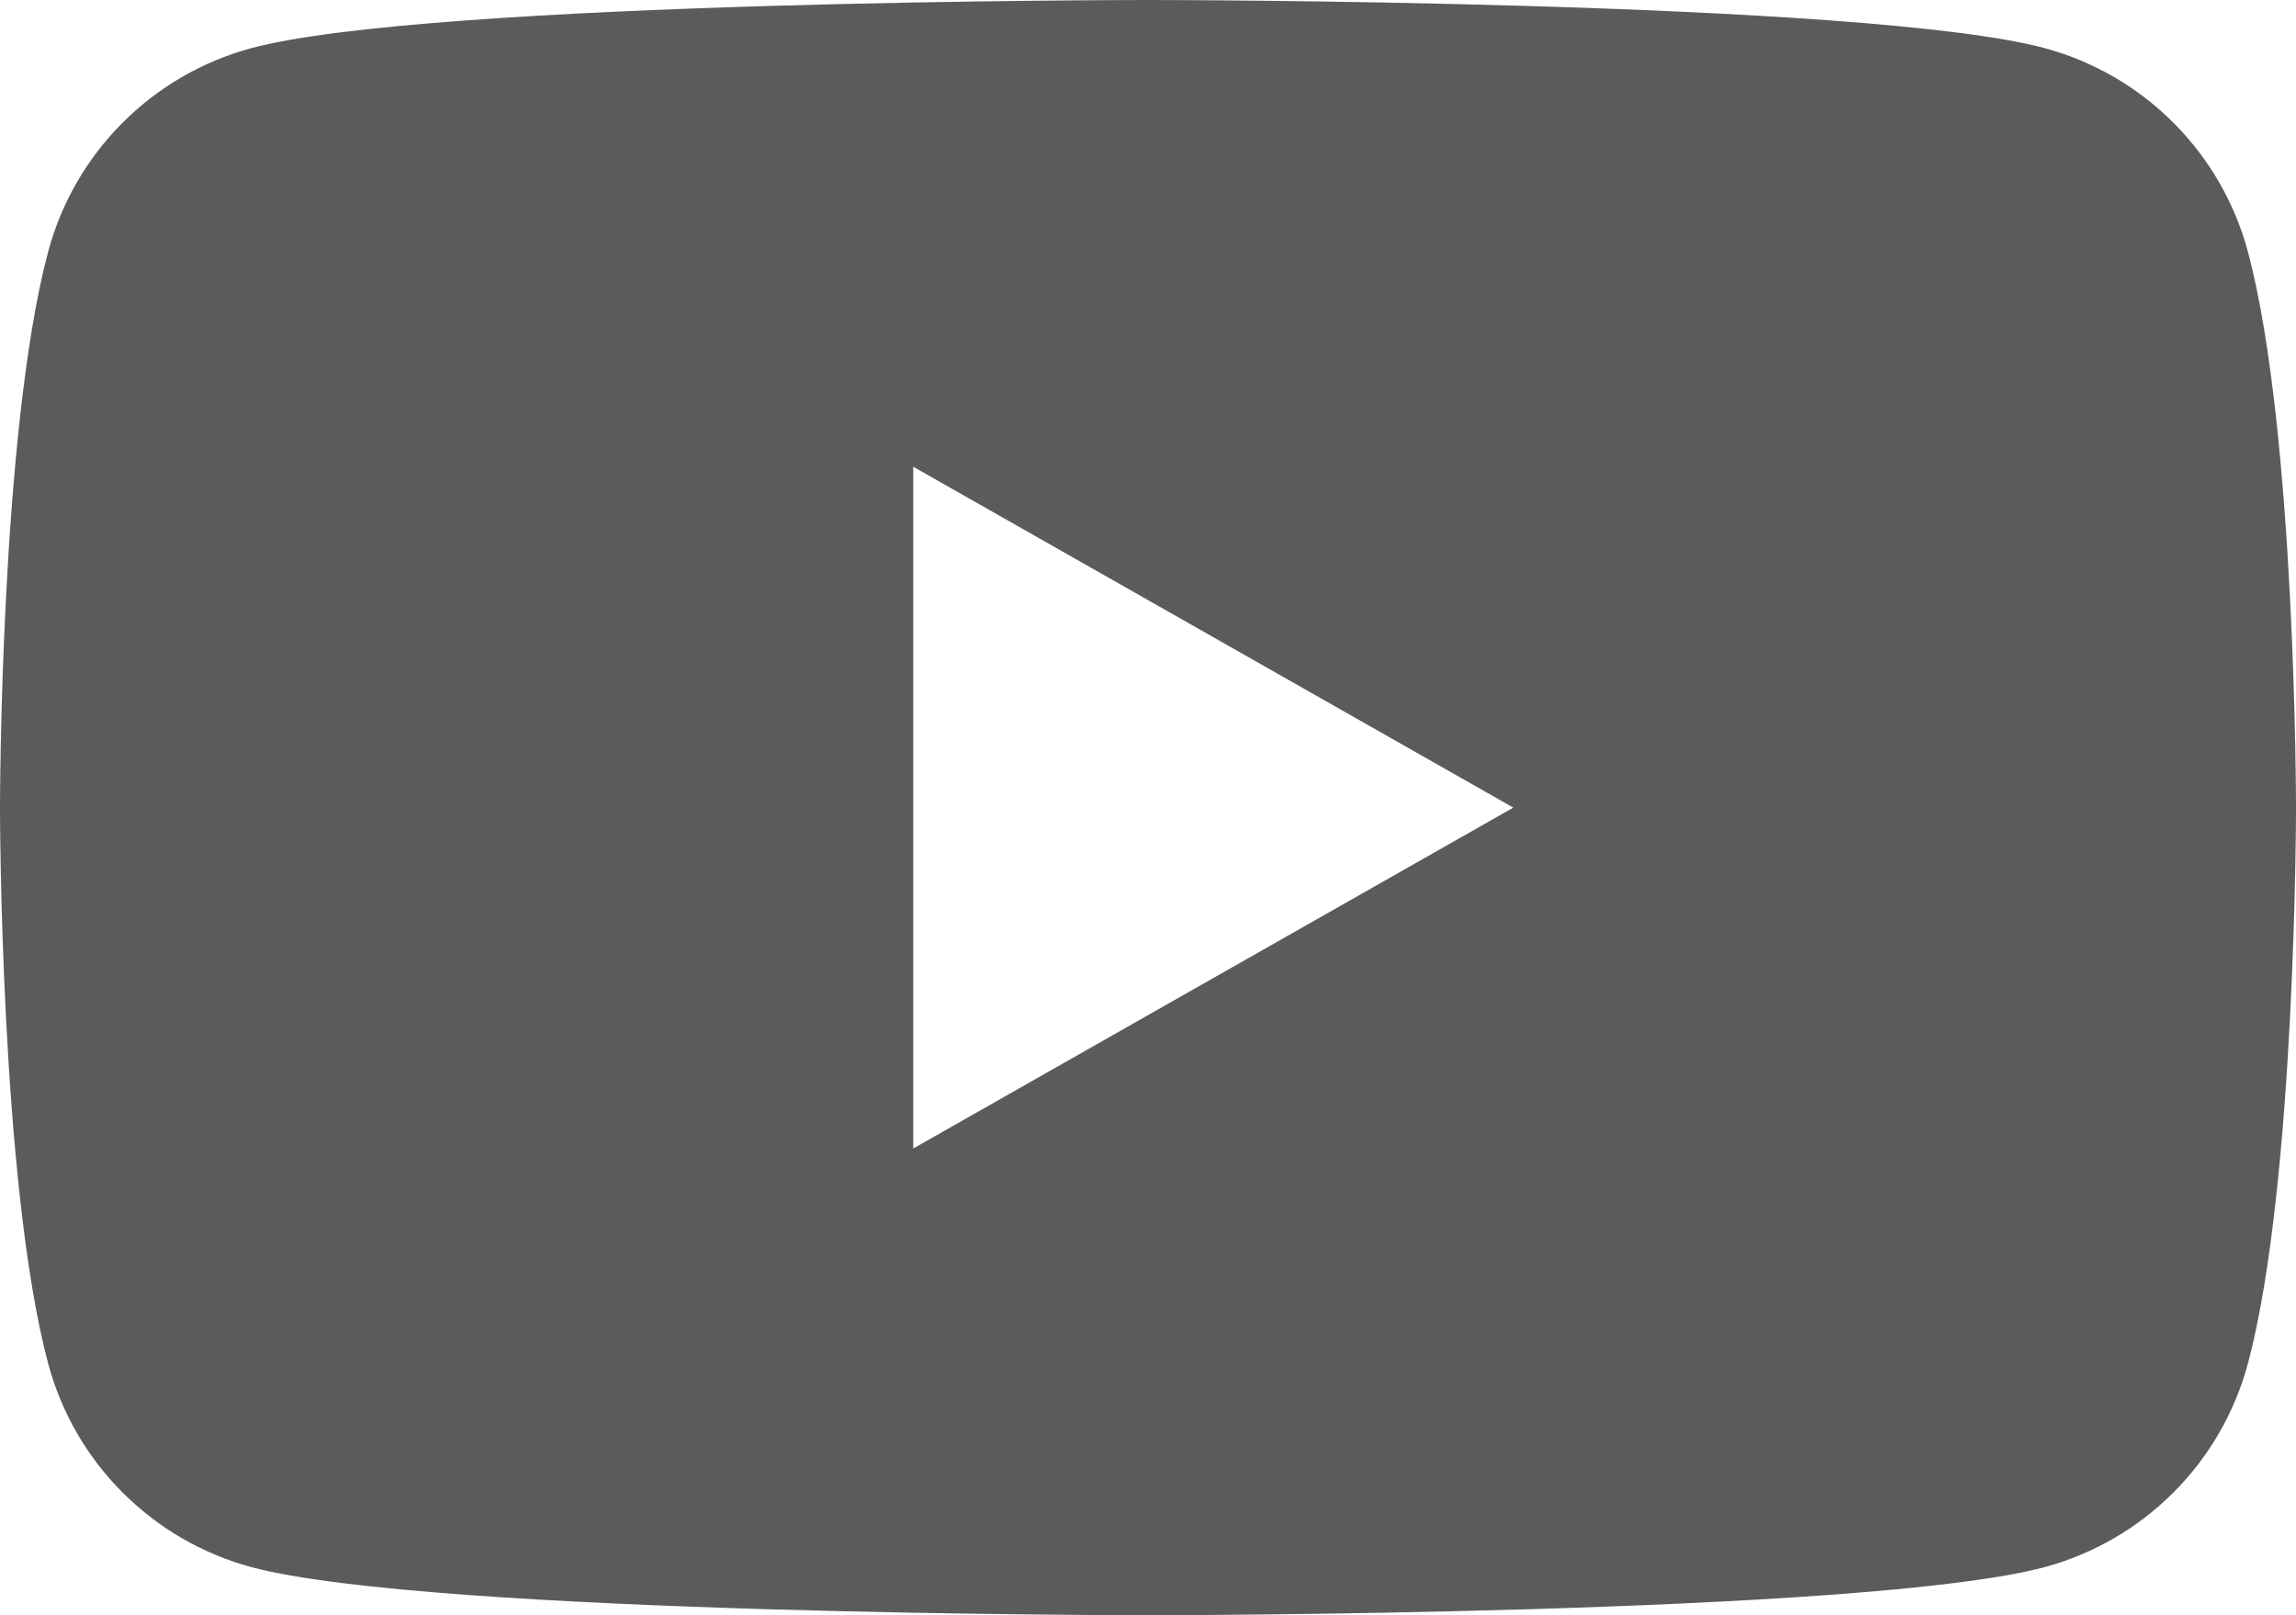 <svg width="27" height="19" viewBox="0 0 27 19" fill="none" xmlns="http://www.w3.org/2000/svg">
<path d="M10.739 13.51V5.49L17.796 9.5L10.739 13.51Z M26.436 2.966C26.283 2.393 25.982 1.869 25.563 1.448C25.144 1.027 24.622 0.723 24.048 0.567C21.938 1.09596e-07 13.5 0 13.5 0C13.5 0 5.062 1.09596e-07 2.952 0.567C2.378 0.723 1.856 1.027 1.437 1.448C1.018 1.869 0.717 2.393 0.565 2.966C3.65756e-08 5.084 0 9.5 0 9.5C0 9.5 3.65756e-08 13.916 0.565 16.034C0.717 16.607 1.018 17.131 1.437 17.552C1.856 17.973 2.378 18.277 2.952 18.433C5.062 19 13.5 19 13.5 19C13.5 19 21.938 19 24.048 18.433C24.622 18.277 25.144 17.973 25.563 17.552C25.982 17.131 26.283 16.607 26.436 16.034C27 13.916 27 9.5 27 9.5C27 9.5 27 5.084 26.436 2.966Z" fill="#5A5C5B"/>
</svg>
